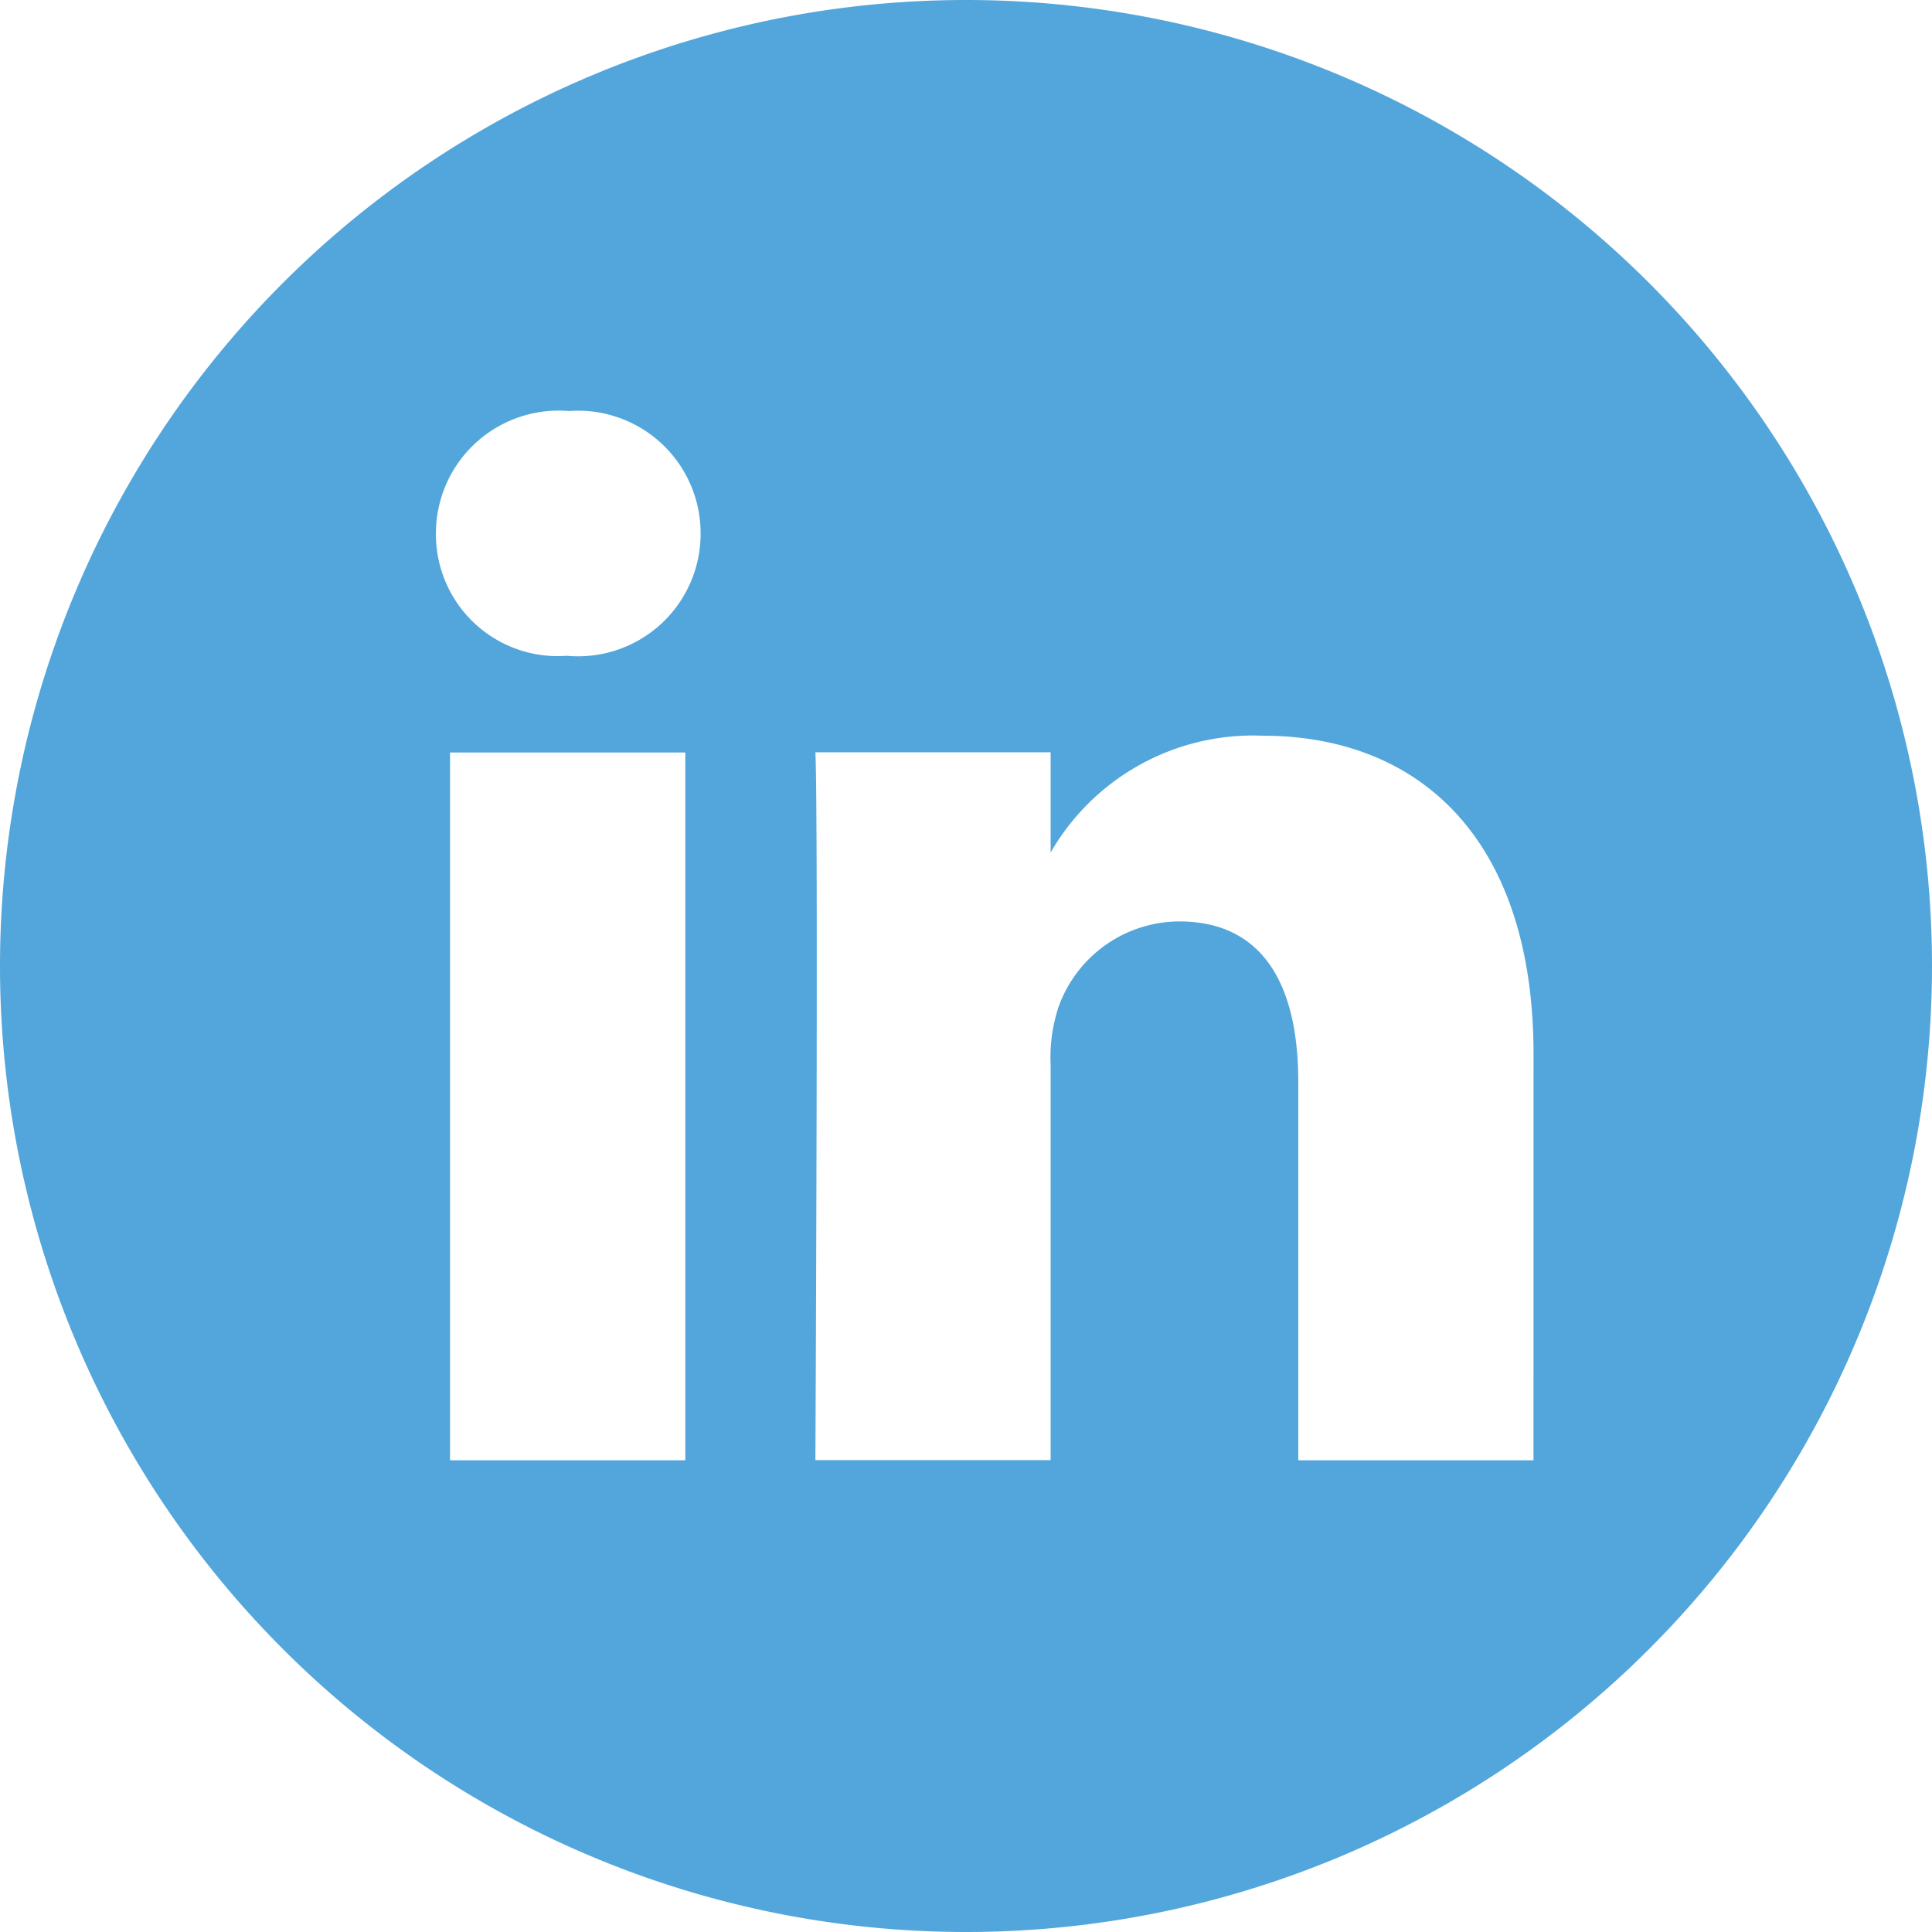 <svg xmlns="http://www.w3.org/2000/svg" width="41" height="41" viewBox="0 0 41 41">
  <g id="Group_4272" data-name="Group 4272" transform="translate(-1269.942 -329.586)">
    <path id="Social_IN" data-name="Social IN" d="M1195.5-241.654a20.5,20.5,0,0,0-20.5,20.5,20.5,20.5,0,0,0,20.5,20.5,20.5,20.5,0,0,0,20.5-20.5,20.5,20.5,0,0,0-20.5-20.5Zm-5.957,30.99h-4.993v-15.021h4.993Zm-2.5-17.072h-.033a2.584,2.584,0,0,1-2.759-2.595,2.605,2.605,0,0,1,2.825-2.6,2.6,2.6,0,0,1,2.792,2.6,2.6,2.6,0,0,1-2.825,2.595Zm20.5,17.072h-4.992V-218.7c0-2.019-.723-3.4-2.529-3.4a2.733,2.733,0,0,0-2.562,1.826,3.42,3.42,0,0,0-.164,1.218v8.388h-4.992s.065-13.611,0-15.021h4.992v2.127a4.957,4.957,0,0,1,4.5-2.479c3.285,0,5.748,2.147,5.748,6.76Zm0,0" transform="translate(94.942 571.24)" fill="#52a6db"/>
  </g>
</svg>
